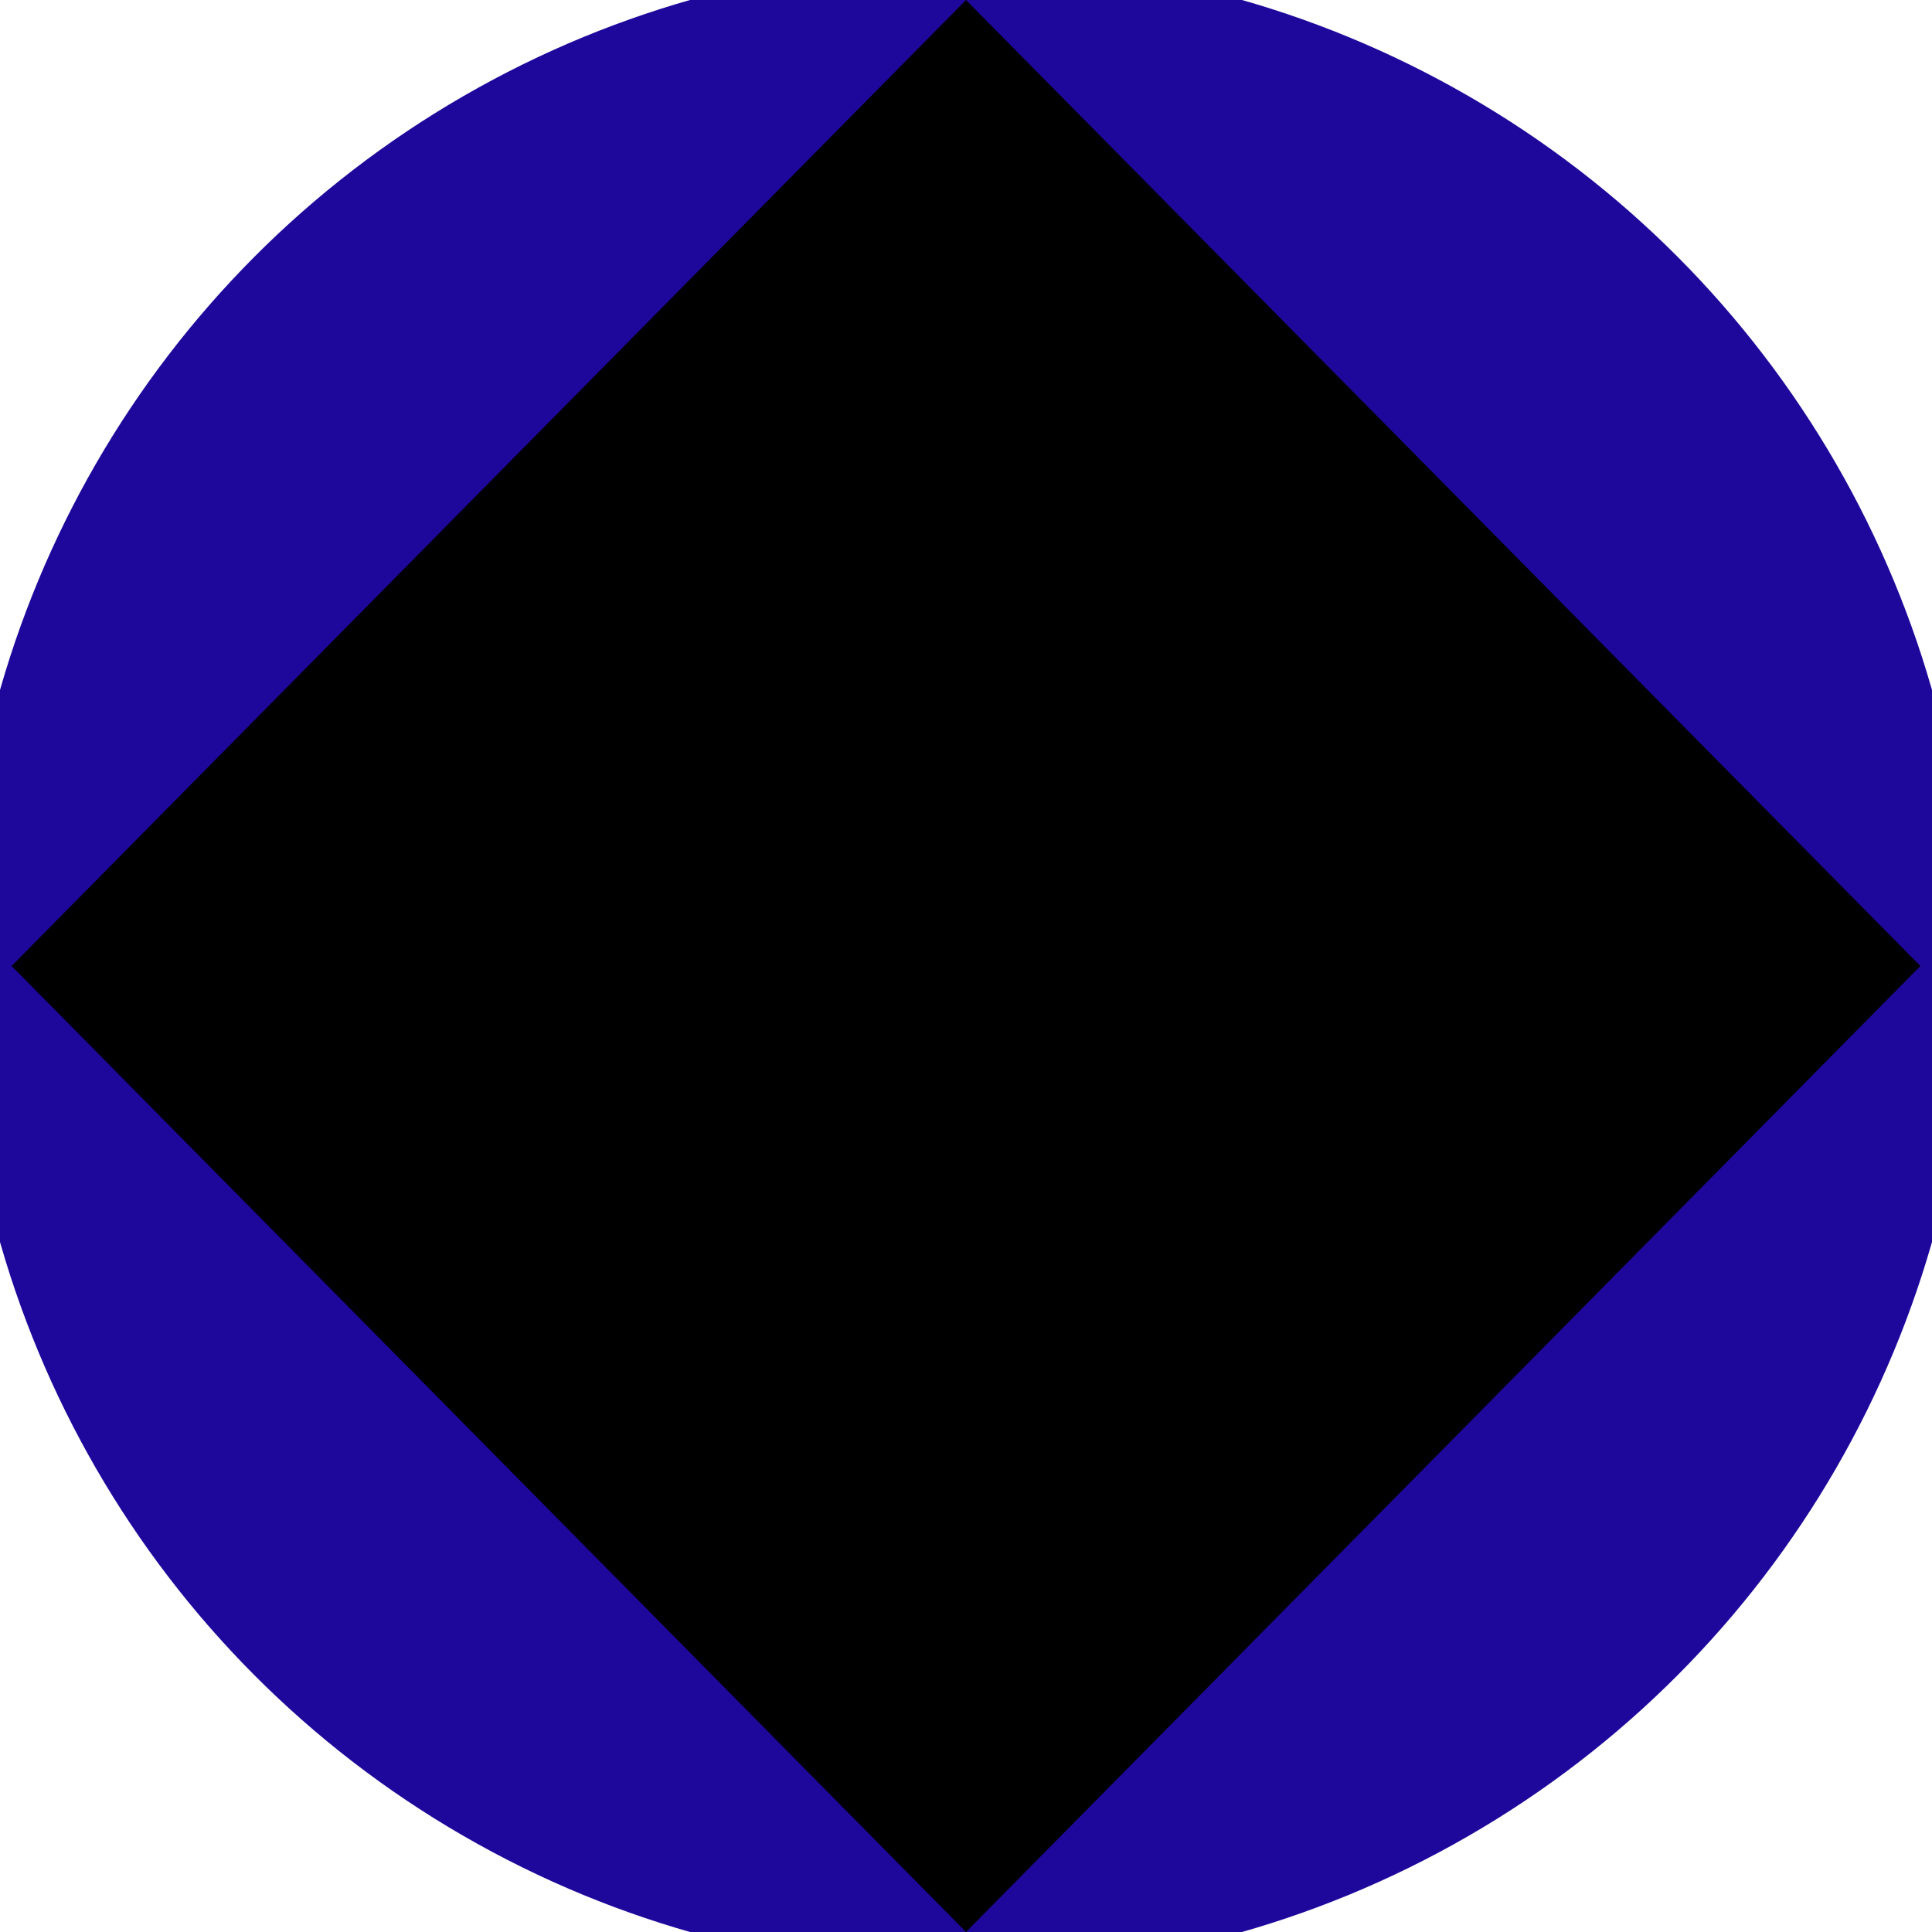 <svg xmlns="http://www.w3.org/2000/svg" width="128" height="128" viewBox="0 0 100 100" shape-rendering="geometricPrecision">
                            <defs>
                                <clipPath id="clip">
                                    <circle cx="50" cy="50" r="52" />
                                    <!--<rect x="0" y="0" width="100" height="100"/>-->
                                </clipPath>
                            </defs>
                            <g transform="rotate(0 50 50)">
                            <rect x="0" y="0" width="100" height="100" fill="#1e089c" clip-path="url(#clip)"/><path d="M 50 100 L 0.6 50 H 99.4 Z" fill="#000000" clip-path="url(#clip)"/><path d="M 0.6 50 H 99.4 L 50 0 Z" fill="#000000" clip-path="url(#clip)"/></g></svg>